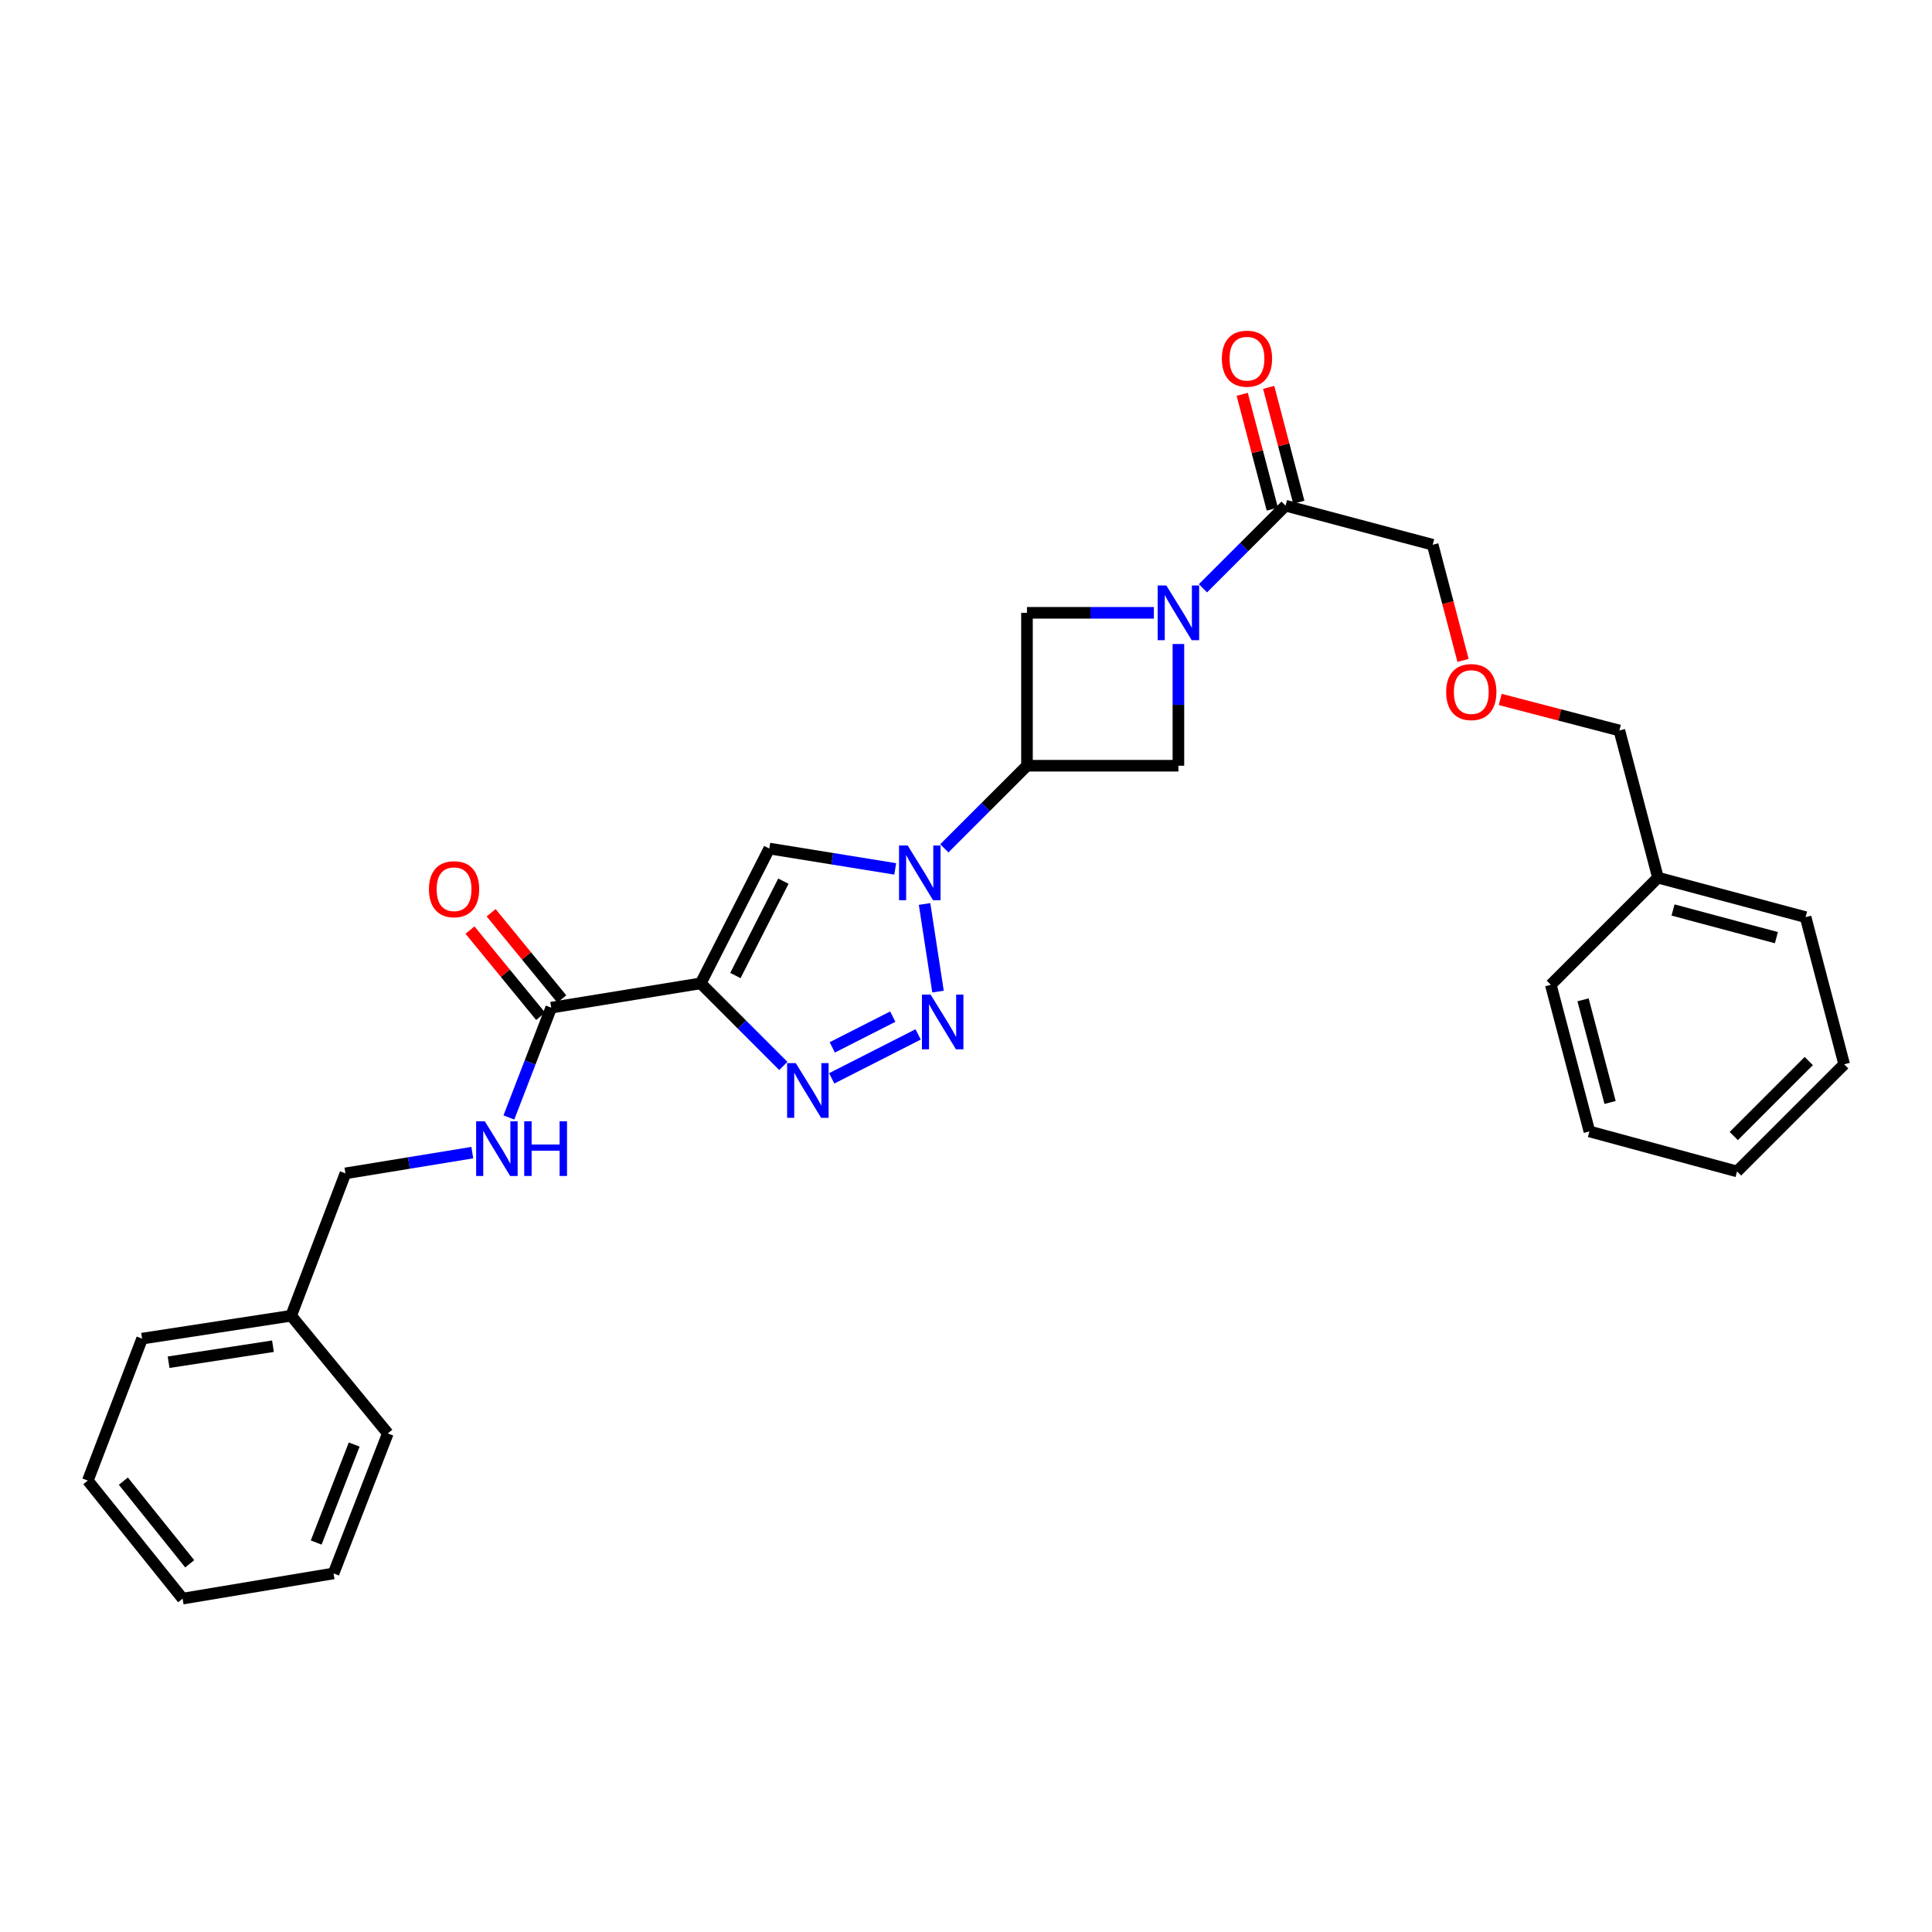 <?xml version='1.0' encoding='iso-8859-1'?>
<svg version='1.1' baseProfile='full'
              xmlns='http://www.w3.org/2000/svg'
                      xmlns:rdkit='http://www.rdkit.org/xml'
                      xmlns:xlink='http://www.w3.org/1999/xlink'
                  xml:space='preserve'
width='1000px' height='1000px' viewBox='0 0 1000 1000'>
<!-- END OF HEADER -->
<rect style='opacity:1.0;fill:#FFFFFF;stroke:none' width='1000' height='1000' x='0' y='0'> </rect>
<path class='bond-2' d='M 362.695,508.979 L 384.074,530.358' style='fill:none;fill-rule:evenodd;stroke:#000000;stroke-width:6px;stroke-linecap:butt;stroke-linejoin:miter;stroke-opacity:1' />
<path class='bond-2' d='M 384.074,530.358 L 405.453,551.737' style='fill:none;fill-rule:evenodd;stroke:#0000FF;stroke-width:6px;stroke-linecap:butt;stroke-linejoin:miter;stroke-opacity:1' />
<path class='bond-3' d='M 362.695,508.979 L 398.183,439.205' style='fill:none;fill-rule:evenodd;stroke:#000000;stroke-width:6px;stroke-linecap:butt;stroke-linejoin:miter;stroke-opacity:1' />
<path class='bond-3' d='M 380.637,504.931 L 405.479,456.09' style='fill:none;fill-rule:evenodd;stroke:#000000;stroke-width:6px;stroke-linecap:butt;stroke-linejoin:miter;stroke-opacity:1' />
<path class='bond-6' d='M 362.695,508.979 L 285.308,521.563' style='fill:none;fill-rule:evenodd;stroke:#000000;stroke-width:6px;stroke-linecap:butt;stroke-linejoin:miter;stroke-opacity:1' />
<path class='bond-0' d='M 463.369,449.736 L 430.776,444.471' style='fill:none;fill-rule:evenodd;stroke:#0000FF;stroke-width:6px;stroke-linecap:butt;stroke-linejoin:miter;stroke-opacity:1' />
<path class='bond-0' d='M 430.776,444.471 L 398.183,439.205' style='fill:none;fill-rule:evenodd;stroke:#000000;stroke-width:6px;stroke-linecap:butt;stroke-linejoin:miter;stroke-opacity:1' />
<path class='bond-5' d='M 488.783,439.096 L 510.173,417.718' style='fill:none;fill-rule:evenodd;stroke:#0000FF;stroke-width:6px;stroke-linecap:butt;stroke-linejoin:miter;stroke-opacity:1' />
<path class='bond-5' d='M 510.173,417.718 L 531.564,396.339' style='fill:none;fill-rule:evenodd;stroke:#000000;stroke-width:6px;stroke-linecap:butt;stroke-linejoin:miter;stroke-opacity:1' />
<path class='bond-29' d='M 478.555,467.902 L 485.516,513.245' style='fill:none;fill-rule:evenodd;stroke:#0000FF;stroke-width:6px;stroke-linecap:butt;stroke-linejoin:miter;stroke-opacity:1' />
<path class='bond-1' d='M 475.23,535.407 L 430.494,558.16' style='fill:none;fill-rule:evenodd;stroke:#0000FF;stroke-width:6px;stroke-linecap:butt;stroke-linejoin:miter;stroke-opacity:1' />
<path class='bond-1' d='M 462.101,526.201 L 430.786,542.128' style='fill:none;fill-rule:evenodd;stroke:#0000FF;stroke-width:6px;stroke-linecap:butt;stroke-linejoin:miter;stroke-opacity:1' />
<path class='bond-4' d='M 609.942,333.329 L 609.942,364.834' style='fill:none;fill-rule:evenodd;stroke:#0000FF;stroke-width:6px;stroke-linecap:butt;stroke-linejoin:miter;stroke-opacity:1' />
<path class='bond-4' d='M 609.942,364.834 L 609.942,396.339' style='fill:none;fill-rule:evenodd;stroke:#000000;stroke-width:6px;stroke-linecap:butt;stroke-linejoin:miter;stroke-opacity:1' />
<path class='bond-9' d='M 622.642,304.49 L 644.021,283.111' style='fill:none;fill-rule:evenodd;stroke:#0000FF;stroke-width:6px;stroke-linecap:butt;stroke-linejoin:miter;stroke-opacity:1' />
<path class='bond-9' d='M 644.021,283.111 L 665.4,261.732' style='fill:none;fill-rule:evenodd;stroke:#000000;stroke-width:6px;stroke-linecap:butt;stroke-linejoin:miter;stroke-opacity:1' />
<path class='bond-30' d='M 597.242,317.191 L 564.403,317.191' style='fill:none;fill-rule:evenodd;stroke:#0000FF;stroke-width:6px;stroke-linecap:butt;stroke-linejoin:miter;stroke-opacity:1' />
<path class='bond-30' d='M 564.403,317.191 L 531.564,317.191' style='fill:none;fill-rule:evenodd;stroke:#000000;stroke-width:6px;stroke-linecap:butt;stroke-linejoin:miter;stroke-opacity:1' />
<path class='bond-7' d='M 531.564,396.339 L 531.564,317.191' style='fill:none;fill-rule:evenodd;stroke:#000000;stroke-width:6px;stroke-linecap:butt;stroke-linejoin:miter;stroke-opacity:1' />
<path class='bond-8' d='M 531.564,396.339 L 609.942,396.339' style='fill:none;fill-rule:evenodd;stroke:#000000;stroke-width:6px;stroke-linecap:butt;stroke-linejoin:miter;stroke-opacity:1' />
<path class='bond-10' d='M 285.308,521.563 L 274.354,549.985' style='fill:none;fill-rule:evenodd;stroke:#000000;stroke-width:6px;stroke-linecap:butt;stroke-linejoin:miter;stroke-opacity:1' />
<path class='bond-10' d='M 274.354,549.985 L 263.4,578.407' style='fill:none;fill-rule:evenodd;stroke:#0000FF;stroke-width:6px;stroke-linecap:butt;stroke-linejoin:miter;stroke-opacity:1' />
<path class='bond-11' d='M 290.784,517.078 L 272.5,494.755' style='fill:none;fill-rule:evenodd;stroke:#000000;stroke-width:6px;stroke-linecap:butt;stroke-linejoin:miter;stroke-opacity:1' />
<path class='bond-11' d='M 272.5,494.755 L 254.216,472.433' style='fill:none;fill-rule:evenodd;stroke:#FF0000;stroke-width:6px;stroke-linecap:butt;stroke-linejoin:miter;stroke-opacity:1' />
<path class='bond-11' d='M 279.832,526.049 L 261.547,503.726' style='fill:none;fill-rule:evenodd;stroke:#000000;stroke-width:6px;stroke-linecap:butt;stroke-linejoin:miter;stroke-opacity:1' />
<path class='bond-11' d='M 261.547,503.726 L 243.263,481.404' style='fill:none;fill-rule:evenodd;stroke:#FF0000;stroke-width:6px;stroke-linecap:butt;stroke-linejoin:miter;stroke-opacity:1' />
<path class='bond-12' d='M 672.247,259.937 L 664.456,230.221' style='fill:none;fill-rule:evenodd;stroke:#000000;stroke-width:6px;stroke-linecap:butt;stroke-linejoin:miter;stroke-opacity:1' />
<path class='bond-12' d='M 664.456,230.221 L 656.664,200.505' style='fill:none;fill-rule:evenodd;stroke:#FF0000;stroke-width:6px;stroke-linecap:butt;stroke-linejoin:miter;stroke-opacity:1' />
<path class='bond-12' d='M 658.553,263.528 L 650.761,233.812' style='fill:none;fill-rule:evenodd;stroke:#000000;stroke-width:6px;stroke-linecap:butt;stroke-linejoin:miter;stroke-opacity:1' />
<path class='bond-12' d='M 650.761,233.812 L 642.969,204.096' style='fill:none;fill-rule:evenodd;stroke:#FF0000;stroke-width:6px;stroke-linecap:butt;stroke-linejoin:miter;stroke-opacity:1' />
<path class='bond-15' d='M 665.4,261.732 L 741.56,281.962' style='fill:none;fill-rule:evenodd;stroke:#000000;stroke-width:6px;stroke-linecap:butt;stroke-linejoin:miter;stroke-opacity:1' />
<path class='bond-13' d='M 244.464,596.602 L 211.634,601.969' style='fill:none;fill-rule:evenodd;stroke:#0000FF;stroke-width:6px;stroke-linecap:butt;stroke-linejoin:miter;stroke-opacity:1' />
<path class='bond-13' d='M 211.634,601.969 L 178.803,607.335' style='fill:none;fill-rule:evenodd;stroke:#000000;stroke-width:6px;stroke-linecap:butt;stroke-linejoin:miter;stroke-opacity:1' />
<path class='bond-16' d='M 178.803,607.335 L 150.708,681.025' style='fill:none;fill-rule:evenodd;stroke:#000000;stroke-width:6px;stroke-linecap:butt;stroke-linejoin:miter;stroke-opacity:1' />
<path class='bond-14' d='M 757.266,341.841 L 749.413,311.901' style='fill:none;fill-rule:evenodd;stroke:#FF0000;stroke-width:6px;stroke-linecap:butt;stroke-linejoin:miter;stroke-opacity:1' />
<path class='bond-14' d='M 749.413,311.901 L 741.56,281.962' style='fill:none;fill-rule:evenodd;stroke:#000000;stroke-width:6px;stroke-linecap:butt;stroke-linejoin:miter;stroke-opacity:1' />
<path class='bond-18' d='M 776.518,362.033 L 807.352,370.066' style='fill:none;fill-rule:evenodd;stroke:#FF0000;stroke-width:6px;stroke-linecap:butt;stroke-linejoin:miter;stroke-opacity:1' />
<path class='bond-18' d='M 807.352,370.066 L 838.186,378.1' style='fill:none;fill-rule:evenodd;stroke:#000000;stroke-width:6px;stroke-linecap:butt;stroke-linejoin:miter;stroke-opacity:1' />
<path class='bond-19' d='M 150.708,681.025 L 73.549,692.87' style='fill:none;fill-rule:evenodd;stroke:#000000;stroke-width:6px;stroke-linecap:butt;stroke-linejoin:miter;stroke-opacity:1' />
<path class='bond-19' d='M 141.283,696.796 L 87.272,705.087' style='fill:none;fill-rule:evenodd;stroke:#000000;stroke-width:6px;stroke-linecap:butt;stroke-linejoin:miter;stroke-opacity:1' />
<path class='bond-20' d='M 150.708,681.025 L 200.74,741.934' style='fill:none;fill-rule:evenodd;stroke:#000000;stroke-width:6px;stroke-linecap:butt;stroke-linejoin:miter;stroke-opacity:1' />
<path class='bond-17' d='M 858.156,454.268 L 838.186,378.1' style='fill:none;fill-rule:evenodd;stroke:#000000;stroke-width:6px;stroke-linecap:butt;stroke-linejoin:miter;stroke-opacity:1' />
<path class='bond-21' d='M 858.156,454.268 L 934.575,474.717' style='fill:none;fill-rule:evenodd;stroke:#000000;stroke-width:6px;stroke-linecap:butt;stroke-linejoin:miter;stroke-opacity:1' />
<path class='bond-21' d='M 865.959,471.011 L 919.453,485.326' style='fill:none;fill-rule:evenodd;stroke:#000000;stroke-width:6px;stroke-linecap:butt;stroke-linejoin:miter;stroke-opacity:1' />
<path class='bond-22' d='M 858.156,454.268 L 802.697,509.718' style='fill:none;fill-rule:evenodd;stroke:#000000;stroke-width:6px;stroke-linecap:butt;stroke-linejoin:miter;stroke-opacity:1' />
<path class='bond-24' d='M 73.549,692.87 L 45.455,766.34' style='fill:none;fill-rule:evenodd;stroke:#000000;stroke-width:6px;stroke-linecap:butt;stroke-linejoin:miter;stroke-opacity:1' />
<path class='bond-23' d='M 200.74,741.934 L 172.645,814.405' style='fill:none;fill-rule:evenodd;stroke:#000000;stroke-width:6px;stroke-linecap:butt;stroke-linejoin:miter;stroke-opacity:1' />
<path class='bond-23' d='M 183.325,747.688 L 163.659,798.417' style='fill:none;fill-rule:evenodd;stroke:#000000;stroke-width:6px;stroke-linecap:butt;stroke-linejoin:miter;stroke-opacity:1' />
<path class='bond-25' d='M 934.575,474.717 L 954.545,550.885' style='fill:none;fill-rule:evenodd;stroke:#000000;stroke-width:6px;stroke-linecap:butt;stroke-linejoin:miter;stroke-opacity:1' />
<path class='bond-26' d='M 802.697,509.718 L 822.675,585.626' style='fill:none;fill-rule:evenodd;stroke:#000000;stroke-width:6px;stroke-linecap:butt;stroke-linejoin:miter;stroke-opacity:1' />
<path class='bond-26' d='M 819.385,517.501 L 833.37,570.637' style='fill:none;fill-rule:evenodd;stroke:#000000;stroke-width:6px;stroke-linecap:butt;stroke-linejoin:miter;stroke-opacity:1' />
<path class='bond-27' d='M 172.645,814.405 L 94.519,827.446' style='fill:none;fill-rule:evenodd;stroke:#000000;stroke-width:6px;stroke-linecap:butt;stroke-linejoin:miter;stroke-opacity:1' />
<path class='bond-31' d='M 45.455,766.34 L 94.519,827.446' style='fill:none;fill-rule:evenodd;stroke:#000000;stroke-width:6px;stroke-linecap:butt;stroke-linejoin:miter;stroke-opacity:1' />
<path class='bond-31' d='M 63.853,766.642 L 98.198,809.416' style='fill:none;fill-rule:evenodd;stroke:#000000;stroke-width:6px;stroke-linecap:butt;stroke-linejoin:miter;stroke-opacity:1' />
<path class='bond-32' d='M 954.545,550.885 L 899.095,606.336' style='fill:none;fill-rule:evenodd;stroke:#000000;stroke-width:6px;stroke-linecap:butt;stroke-linejoin:miter;stroke-opacity:1' />
<path class='bond-32' d='M 936.217,549.192 L 897.402,588.007' style='fill:none;fill-rule:evenodd;stroke:#000000;stroke-width:6px;stroke-linecap:butt;stroke-linejoin:miter;stroke-opacity:1' />
<path class='bond-28' d='M 822.675,585.626 L 899.095,606.336' style='fill:none;fill-rule:evenodd;stroke:#000000;stroke-width:6px;stroke-linecap:butt;stroke-linejoin:miter;stroke-opacity:1' />
<path  class='atom-1' d='M 469.822 437.63
L 479.102 452.63
Q 480.022 454.11, 481.502 456.79
Q 482.982 459.47, 483.062 459.63
L 483.062 437.63
L 486.822 437.63
L 486.822 465.95
L 482.942 465.95
L 472.982 449.55
Q 471.822 447.63, 470.582 445.43
Q 469.382 443.23, 469.022 442.55
L 469.022 465.95
L 465.342 465.95
L 465.342 437.63
L 469.822 437.63
' fill='#0000FF'/>
<path  class='atom-2' d='M 481.667 514.789
L 490.947 529.789
Q 491.867 531.269, 493.347 533.949
Q 494.827 536.629, 494.907 536.789
L 494.907 514.789
L 498.667 514.789
L 498.667 543.109
L 494.787 543.109
L 484.827 526.709
Q 483.667 524.789, 482.427 522.589
Q 481.227 520.389, 480.867 519.709
L 480.867 543.109
L 477.187 543.109
L 477.187 514.789
L 481.667 514.789
' fill='#0000FF'/>
<path  class='atom-3' d='M 411.893 550.277
L 421.173 565.277
Q 422.093 566.757, 423.573 569.437
Q 425.053 572.117, 425.133 572.277
L 425.133 550.277
L 428.893 550.277
L 428.893 578.597
L 425.013 578.597
L 415.053 562.197
Q 413.893 560.277, 412.653 558.077
Q 411.453 555.877, 411.093 555.197
L 411.093 578.597
L 407.413 578.597
L 407.413 550.277
L 411.893 550.277
' fill='#0000FF'/>
<path  class='atom-5' d='M 603.682 303.031
L 612.962 318.031
Q 613.882 319.511, 615.362 322.191
Q 616.842 324.871, 616.922 325.031
L 616.922 303.031
L 620.682 303.031
L 620.682 331.351
L 616.802 331.351
L 606.842 314.951
Q 605.682 313.031, 604.442 310.831
Q 603.242 308.631, 602.882 307.951
L 602.882 331.351
L 599.202 331.351
L 599.202 303.031
L 603.682 303.031
' fill='#0000FF'/>
<path  class='atom-11' d='M 250.929 580.362
L 260.209 595.362
Q 261.129 596.842, 262.609 599.522
Q 264.089 602.202, 264.169 602.362
L 264.169 580.362
L 267.929 580.362
L 267.929 608.682
L 264.049 608.682
L 254.089 592.282
Q 252.929 590.362, 251.689 588.162
Q 250.489 585.962, 250.129 585.282
L 250.129 608.682
L 246.449 608.682
L 246.449 580.362
L 250.929 580.362
' fill='#0000FF'/>
<path  class='atom-11' d='M 271.329 580.362
L 275.169 580.362
L 275.169 592.402
L 289.649 592.402
L 289.649 580.362
L 293.489 580.362
L 293.489 608.682
L 289.649 608.682
L 289.649 595.602
L 275.169 595.602
L 275.169 608.682
L 271.329 608.682
L 271.329 580.362
' fill='#0000FF'/>
<path  class='atom-12' d='M 222.025 460.254
Q 222.025 453.454, 225.385 449.654
Q 228.745 445.854, 235.025 445.854
Q 241.305 445.854, 244.665 449.654
Q 248.025 453.454, 248.025 460.254
Q 248.025 467.134, 244.625 471.054
Q 241.225 474.934, 235.025 474.934
Q 228.785 474.934, 225.385 471.054
Q 222.025 467.174, 222.025 460.254
M 235.025 471.734
Q 239.345 471.734, 241.665 468.854
Q 244.025 465.934, 244.025 460.254
Q 244.025 454.694, 241.665 451.894
Q 239.345 449.054, 235.025 449.054
Q 230.705 449.054, 228.345 451.854
Q 226.025 454.654, 226.025 460.254
Q 226.025 465.974, 228.345 468.854
Q 230.705 471.734, 235.025 471.734
' fill='#FF0000'/>
<path  class='atom-13' d='M 632.43 185.652
Q 632.43 178.852, 635.79 175.052
Q 639.15 171.252, 645.43 171.252
Q 651.71 171.252, 655.07 175.052
Q 658.43 178.852, 658.43 185.652
Q 658.43 192.532, 655.03 196.452
Q 651.63 200.332, 645.43 200.332
Q 639.19 200.332, 635.79 196.452
Q 632.43 192.572, 632.43 185.652
M 645.43 197.132
Q 649.75 197.132, 652.07 194.252
Q 654.43 191.332, 654.43 185.652
Q 654.43 180.092, 652.07 177.292
Q 649.75 174.452, 645.43 174.452
Q 641.11 174.452, 638.75 177.252
Q 636.43 180.052, 636.43 185.652
Q 636.43 191.372, 638.75 194.252
Q 641.11 197.132, 645.43 197.132
' fill='#FF0000'/>
<path  class='atom-15' d='M 748.538 358.21
Q 748.538 351.41, 751.898 347.61
Q 755.258 343.81, 761.538 343.81
Q 767.818 343.81, 771.178 347.61
Q 774.538 351.41, 774.538 358.21
Q 774.538 365.09, 771.138 369.01
Q 767.738 372.89, 761.538 372.89
Q 755.298 372.89, 751.898 369.01
Q 748.538 365.13, 748.538 358.21
M 761.538 369.69
Q 765.858 369.69, 768.178 366.81
Q 770.538 363.89, 770.538 358.21
Q 770.538 352.65, 768.178 349.85
Q 765.858 347.01, 761.538 347.01
Q 757.218 347.01, 754.858 349.81
Q 752.538 352.61, 752.538 358.21
Q 752.538 363.93, 754.858 366.81
Q 757.218 369.69, 761.538 369.69
' fill='#FF0000'/>
</svg>
